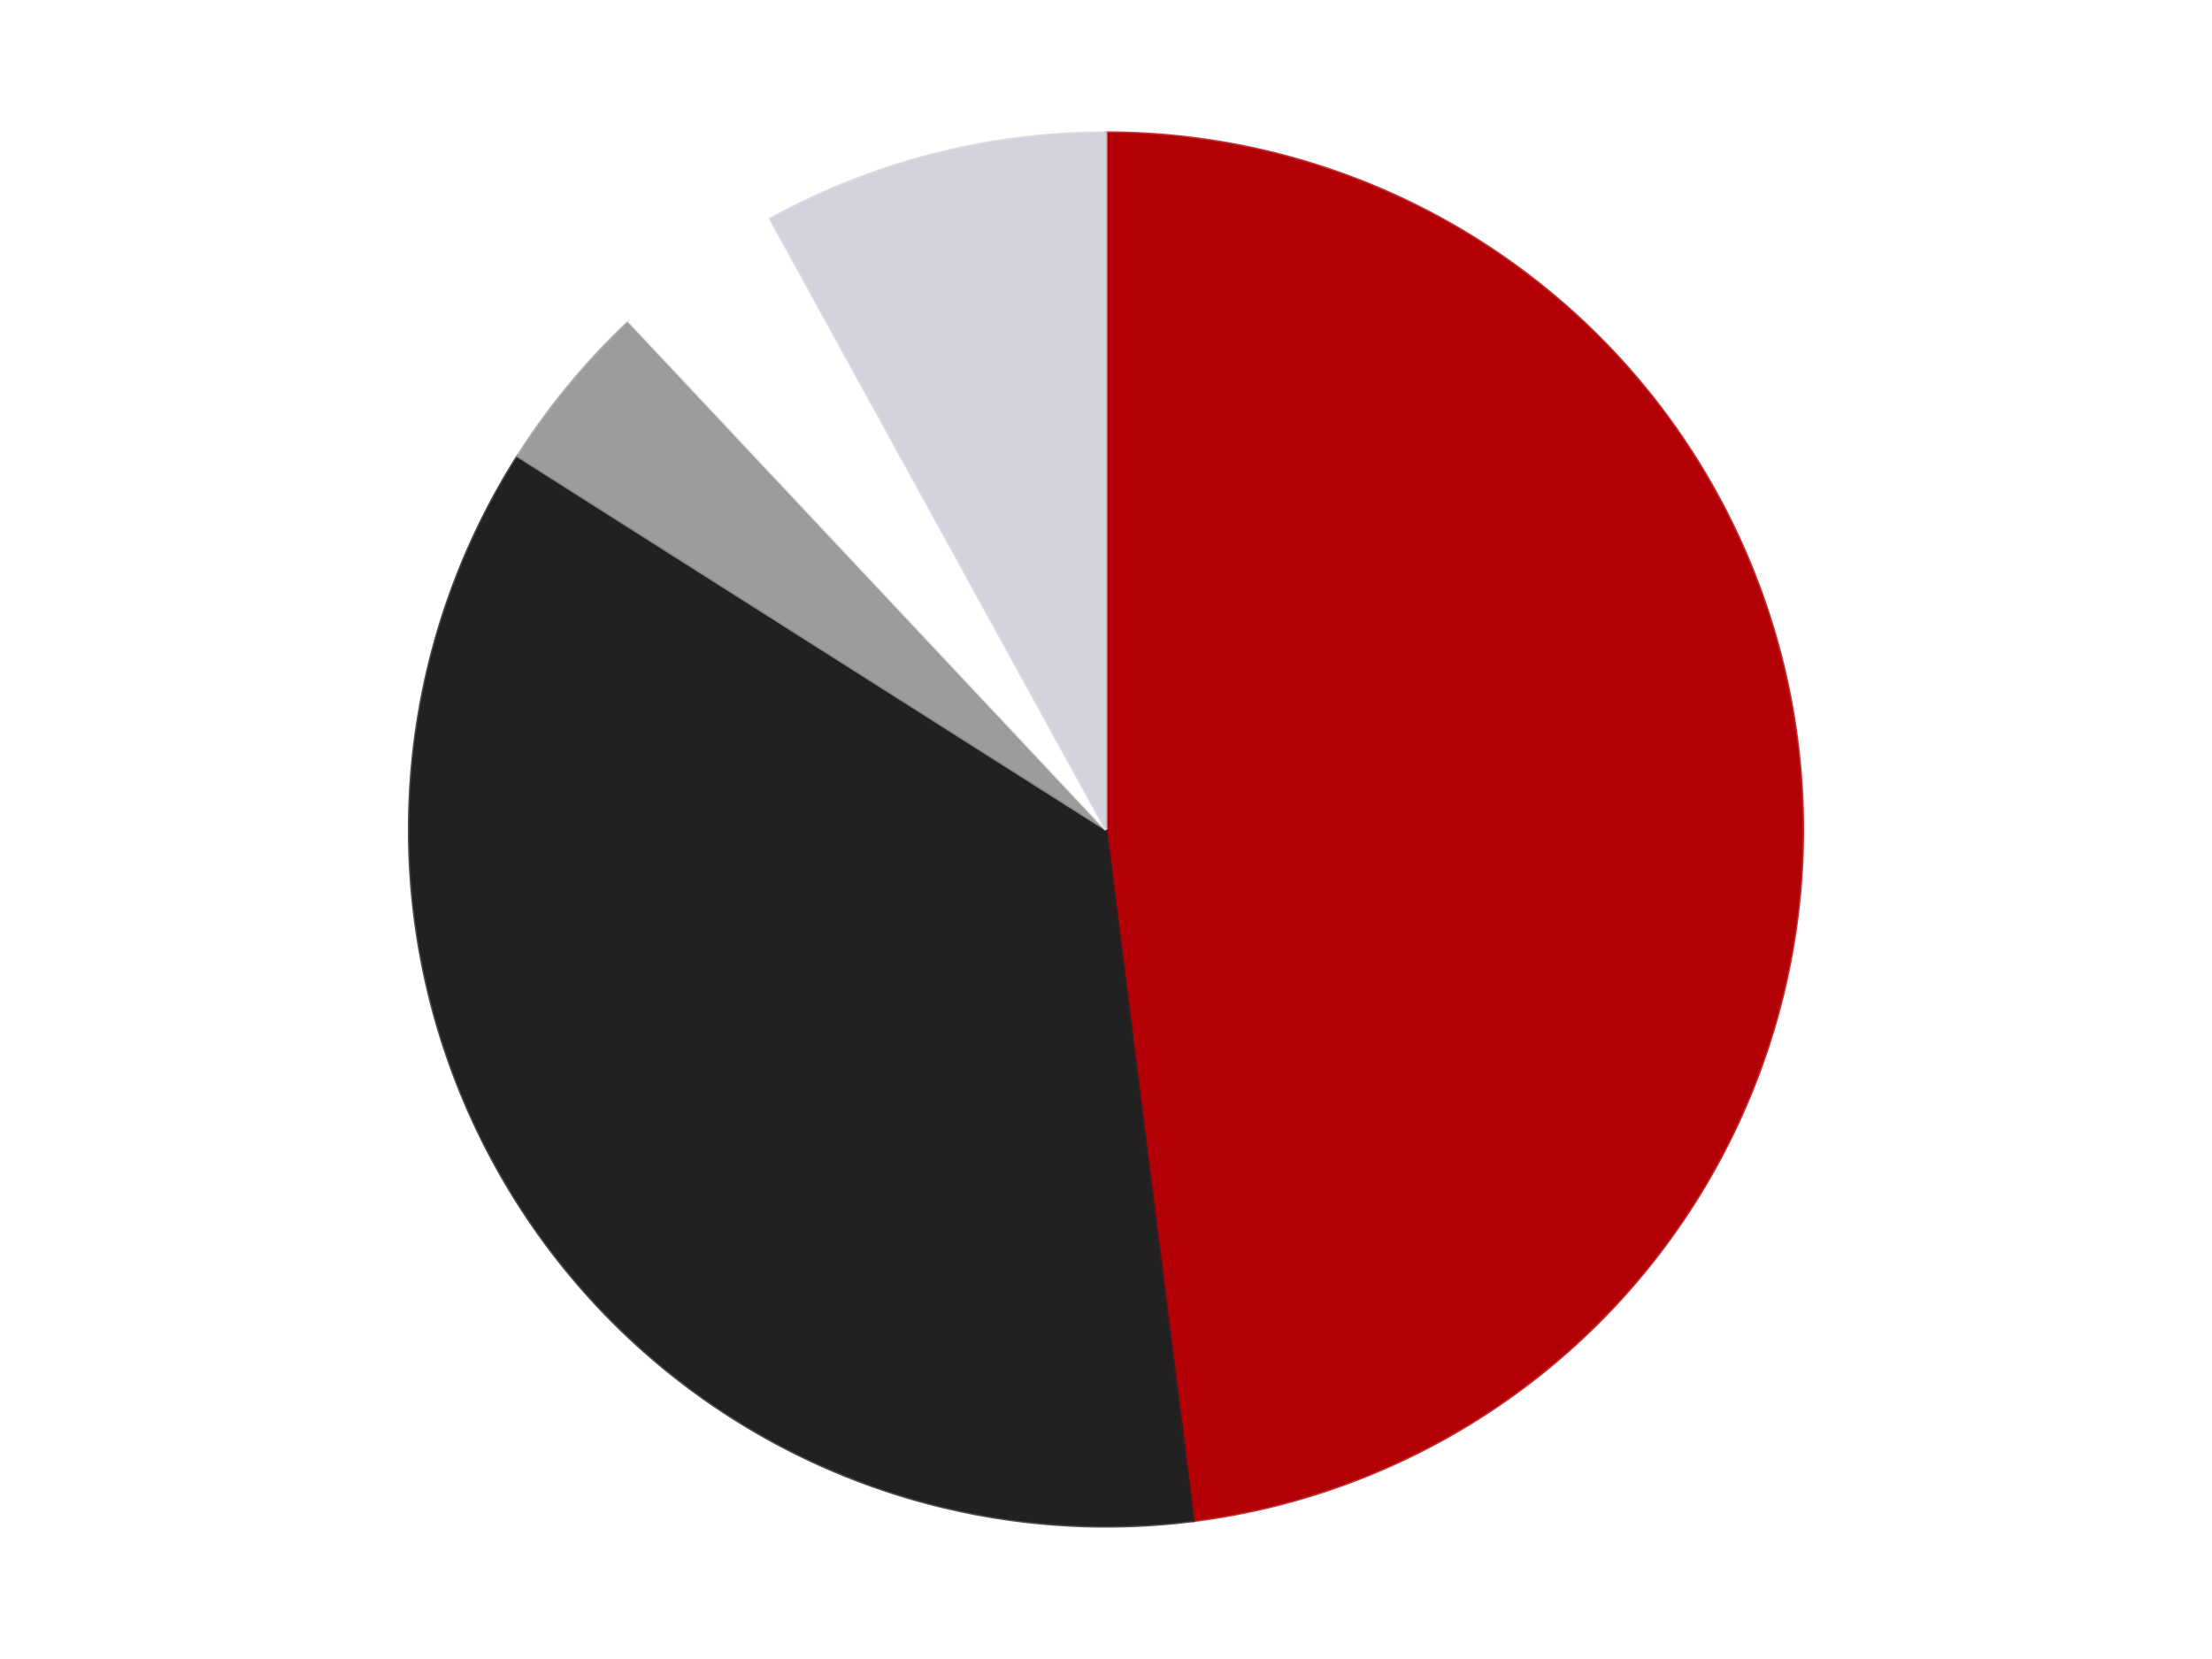 <?xml version='1.0' encoding='utf-8'?>
<svg xmlns="http://www.w3.org/2000/svg" xmlns:xlink="http://www.w3.org/1999/xlink" id="chart-62f3c9e5-ca88-4f92-a43a-c4e6c57747db" class="pygal-chart" viewBox="0 0 800 600"><!--Generated with pygal 3.0.4 (lxml) ©Kozea 2012-2016 on 2024-07-06--><!--http://pygal.org--><!--http://github.com/Kozea/pygal--><defs><style type="text/css">#chart-62f3c9e5-ca88-4f92-a43a-c4e6c57747db{-webkit-user-select:none;-webkit-font-smoothing:antialiased;font-family:Consolas,"Liberation Mono",Menlo,Courier,monospace}#chart-62f3c9e5-ca88-4f92-a43a-c4e6c57747db .title{font-family:Consolas,"Liberation Mono",Menlo,Courier,monospace;font-size:16px}#chart-62f3c9e5-ca88-4f92-a43a-c4e6c57747db .legends .legend text{font-family:Consolas,"Liberation Mono",Menlo,Courier,monospace;font-size:14px}#chart-62f3c9e5-ca88-4f92-a43a-c4e6c57747db .axis text{font-family:Consolas,"Liberation Mono",Menlo,Courier,monospace;font-size:10px}#chart-62f3c9e5-ca88-4f92-a43a-c4e6c57747db .axis text.major{font-family:Consolas,"Liberation Mono",Menlo,Courier,monospace;font-size:10px}#chart-62f3c9e5-ca88-4f92-a43a-c4e6c57747db .text-overlay text.value{font-family:Consolas,"Liberation Mono",Menlo,Courier,monospace;font-size:16px}#chart-62f3c9e5-ca88-4f92-a43a-c4e6c57747db .text-overlay text.label{font-family:Consolas,"Liberation Mono",Menlo,Courier,monospace;font-size:10px}#chart-62f3c9e5-ca88-4f92-a43a-c4e6c57747db .tooltip{font-family:Consolas,"Liberation Mono",Menlo,Courier,monospace;font-size:14px}#chart-62f3c9e5-ca88-4f92-a43a-c4e6c57747db text.no_data{font-family:Consolas,"Liberation Mono",Menlo,Courier,monospace;font-size:64px}
#chart-62f3c9e5-ca88-4f92-a43a-c4e6c57747db{background-color:transparent}#chart-62f3c9e5-ca88-4f92-a43a-c4e6c57747db path,#chart-62f3c9e5-ca88-4f92-a43a-c4e6c57747db line,#chart-62f3c9e5-ca88-4f92-a43a-c4e6c57747db rect,#chart-62f3c9e5-ca88-4f92-a43a-c4e6c57747db circle{-webkit-transition:150ms;-moz-transition:150ms;transition:150ms}#chart-62f3c9e5-ca88-4f92-a43a-c4e6c57747db .graph &gt; .background{fill:transparent}#chart-62f3c9e5-ca88-4f92-a43a-c4e6c57747db .plot &gt; .background{fill:transparent}#chart-62f3c9e5-ca88-4f92-a43a-c4e6c57747db .graph{fill:rgba(0,0,0,.87)}#chart-62f3c9e5-ca88-4f92-a43a-c4e6c57747db text.no_data{fill:rgba(0,0,0,1)}#chart-62f3c9e5-ca88-4f92-a43a-c4e6c57747db .title{fill:rgba(0,0,0,1)}#chart-62f3c9e5-ca88-4f92-a43a-c4e6c57747db .legends .legend text{fill:rgba(0,0,0,.87)}#chart-62f3c9e5-ca88-4f92-a43a-c4e6c57747db .legends .legend:hover text{fill:rgba(0,0,0,1)}#chart-62f3c9e5-ca88-4f92-a43a-c4e6c57747db .axis .line{stroke:rgba(0,0,0,1)}#chart-62f3c9e5-ca88-4f92-a43a-c4e6c57747db .axis .guide.line{stroke:rgba(0,0,0,.54)}#chart-62f3c9e5-ca88-4f92-a43a-c4e6c57747db .axis .major.line{stroke:rgba(0,0,0,.87)}#chart-62f3c9e5-ca88-4f92-a43a-c4e6c57747db .axis text.major{fill:rgba(0,0,0,1)}#chart-62f3c9e5-ca88-4f92-a43a-c4e6c57747db .axis.y .guides:hover .guide.line,#chart-62f3c9e5-ca88-4f92-a43a-c4e6c57747db .line-graph .axis.x .guides:hover .guide.line,#chart-62f3c9e5-ca88-4f92-a43a-c4e6c57747db .stackedline-graph .axis.x .guides:hover .guide.line,#chart-62f3c9e5-ca88-4f92-a43a-c4e6c57747db .xy-graph .axis.x .guides:hover .guide.line{stroke:rgba(0,0,0,1)}#chart-62f3c9e5-ca88-4f92-a43a-c4e6c57747db .axis .guides:hover text{fill:rgba(0,0,0,1)}#chart-62f3c9e5-ca88-4f92-a43a-c4e6c57747db .reactive{fill-opacity:1.0;stroke-opacity:.8;stroke-width:1}#chart-62f3c9e5-ca88-4f92-a43a-c4e6c57747db .ci{stroke:rgba(0,0,0,.87)}#chart-62f3c9e5-ca88-4f92-a43a-c4e6c57747db .reactive.active,#chart-62f3c9e5-ca88-4f92-a43a-c4e6c57747db .active .reactive{fill-opacity:0.6;stroke-opacity:.9;stroke-width:4}#chart-62f3c9e5-ca88-4f92-a43a-c4e6c57747db .ci .reactive.active{stroke-width:1.5}#chart-62f3c9e5-ca88-4f92-a43a-c4e6c57747db .series text{fill:rgba(0,0,0,1)}#chart-62f3c9e5-ca88-4f92-a43a-c4e6c57747db .tooltip rect{fill:transparent;stroke:rgba(0,0,0,1);-webkit-transition:opacity 150ms;-moz-transition:opacity 150ms;transition:opacity 150ms}#chart-62f3c9e5-ca88-4f92-a43a-c4e6c57747db .tooltip .label{fill:rgba(0,0,0,.87)}#chart-62f3c9e5-ca88-4f92-a43a-c4e6c57747db .tooltip .label{fill:rgba(0,0,0,.87)}#chart-62f3c9e5-ca88-4f92-a43a-c4e6c57747db .tooltip .legend{font-size:.8em;fill:rgba(0,0,0,.54)}#chart-62f3c9e5-ca88-4f92-a43a-c4e6c57747db .tooltip .x_label{font-size:.6em;fill:rgba(0,0,0,1)}#chart-62f3c9e5-ca88-4f92-a43a-c4e6c57747db .tooltip .xlink{font-size:.5em;text-decoration:underline}#chart-62f3c9e5-ca88-4f92-a43a-c4e6c57747db .tooltip .value{font-size:1.5em}#chart-62f3c9e5-ca88-4f92-a43a-c4e6c57747db .bound{font-size:.5em}#chart-62f3c9e5-ca88-4f92-a43a-c4e6c57747db .max-value{font-size:.75em;fill:rgba(0,0,0,.54)}#chart-62f3c9e5-ca88-4f92-a43a-c4e6c57747db .map-element{fill:transparent;stroke:rgba(0,0,0,.54) !important}#chart-62f3c9e5-ca88-4f92-a43a-c4e6c57747db .map-element .reactive{fill-opacity:inherit;stroke-opacity:inherit}#chart-62f3c9e5-ca88-4f92-a43a-c4e6c57747db .color-0,#chart-62f3c9e5-ca88-4f92-a43a-c4e6c57747db .color-0 a:visited{stroke:#F44336;fill:#F44336}#chart-62f3c9e5-ca88-4f92-a43a-c4e6c57747db .color-1,#chart-62f3c9e5-ca88-4f92-a43a-c4e6c57747db .color-1 a:visited{stroke:#3F51B5;fill:#3F51B5}#chart-62f3c9e5-ca88-4f92-a43a-c4e6c57747db .color-2,#chart-62f3c9e5-ca88-4f92-a43a-c4e6c57747db .color-2 a:visited{stroke:#009688;fill:#009688}#chart-62f3c9e5-ca88-4f92-a43a-c4e6c57747db .color-3,#chart-62f3c9e5-ca88-4f92-a43a-c4e6c57747db .color-3 a:visited{stroke:#FFC107;fill:#FFC107}#chart-62f3c9e5-ca88-4f92-a43a-c4e6c57747db .color-4,#chart-62f3c9e5-ca88-4f92-a43a-c4e6c57747db .color-4 a:visited{stroke:#FF5722;fill:#FF5722}#chart-62f3c9e5-ca88-4f92-a43a-c4e6c57747db .text-overlay .color-0 text{fill:black}#chart-62f3c9e5-ca88-4f92-a43a-c4e6c57747db .text-overlay .color-1 text{fill:black}#chart-62f3c9e5-ca88-4f92-a43a-c4e6c57747db .text-overlay .color-2 text{fill:black}#chart-62f3c9e5-ca88-4f92-a43a-c4e6c57747db .text-overlay .color-3 text{fill:black}#chart-62f3c9e5-ca88-4f92-a43a-c4e6c57747db .text-overlay .color-4 text{fill:black}
#chart-62f3c9e5-ca88-4f92-a43a-c4e6c57747db text.no_data{text-anchor:middle}#chart-62f3c9e5-ca88-4f92-a43a-c4e6c57747db .guide.line{fill:none}#chart-62f3c9e5-ca88-4f92-a43a-c4e6c57747db .centered{text-anchor:middle}#chart-62f3c9e5-ca88-4f92-a43a-c4e6c57747db .title{text-anchor:middle}#chart-62f3c9e5-ca88-4f92-a43a-c4e6c57747db .legends .legend text{fill-opacity:1}#chart-62f3c9e5-ca88-4f92-a43a-c4e6c57747db .axis.x text{text-anchor:middle}#chart-62f3c9e5-ca88-4f92-a43a-c4e6c57747db .axis.x:not(.web) text[transform]{text-anchor:start}#chart-62f3c9e5-ca88-4f92-a43a-c4e6c57747db .axis.x:not(.web) text[transform].backwards{text-anchor:end}#chart-62f3c9e5-ca88-4f92-a43a-c4e6c57747db .axis.y text{text-anchor:end}#chart-62f3c9e5-ca88-4f92-a43a-c4e6c57747db .axis.y text[transform].backwards{text-anchor:start}#chart-62f3c9e5-ca88-4f92-a43a-c4e6c57747db .axis.y2 text{text-anchor:start}#chart-62f3c9e5-ca88-4f92-a43a-c4e6c57747db .axis.y2 text[transform].backwards{text-anchor:end}#chart-62f3c9e5-ca88-4f92-a43a-c4e6c57747db .axis .guide.line{stroke-dasharray:4,4;stroke:black}#chart-62f3c9e5-ca88-4f92-a43a-c4e6c57747db .axis .major.guide.line{stroke-dasharray:6,6;stroke:black}#chart-62f3c9e5-ca88-4f92-a43a-c4e6c57747db .horizontal .axis.y .guide.line,#chart-62f3c9e5-ca88-4f92-a43a-c4e6c57747db .horizontal .axis.y2 .guide.line,#chart-62f3c9e5-ca88-4f92-a43a-c4e6c57747db .vertical .axis.x .guide.line{opacity:0}#chart-62f3c9e5-ca88-4f92-a43a-c4e6c57747db .horizontal .axis.always_show .guide.line,#chart-62f3c9e5-ca88-4f92-a43a-c4e6c57747db .vertical .axis.always_show .guide.line{opacity:1 !important}#chart-62f3c9e5-ca88-4f92-a43a-c4e6c57747db .axis.y .guides:hover .guide.line,#chart-62f3c9e5-ca88-4f92-a43a-c4e6c57747db .axis.y2 .guides:hover .guide.line,#chart-62f3c9e5-ca88-4f92-a43a-c4e6c57747db .axis.x .guides:hover .guide.line{opacity:1}#chart-62f3c9e5-ca88-4f92-a43a-c4e6c57747db .axis .guides:hover text{opacity:1}#chart-62f3c9e5-ca88-4f92-a43a-c4e6c57747db .nofill{fill:none}#chart-62f3c9e5-ca88-4f92-a43a-c4e6c57747db .subtle-fill{fill-opacity:.2}#chart-62f3c9e5-ca88-4f92-a43a-c4e6c57747db .dot{stroke-width:1px;fill-opacity:1;stroke-opacity:1}#chart-62f3c9e5-ca88-4f92-a43a-c4e6c57747db .dot.active{stroke-width:5px}#chart-62f3c9e5-ca88-4f92-a43a-c4e6c57747db .dot.negative{fill:transparent}#chart-62f3c9e5-ca88-4f92-a43a-c4e6c57747db text,#chart-62f3c9e5-ca88-4f92-a43a-c4e6c57747db tspan{stroke:none !important}#chart-62f3c9e5-ca88-4f92-a43a-c4e6c57747db .series text.active{opacity:1}#chart-62f3c9e5-ca88-4f92-a43a-c4e6c57747db .tooltip rect{fill-opacity:.95;stroke-width:.5}#chart-62f3c9e5-ca88-4f92-a43a-c4e6c57747db .tooltip text{fill-opacity:1}#chart-62f3c9e5-ca88-4f92-a43a-c4e6c57747db .showable{visibility:hidden}#chart-62f3c9e5-ca88-4f92-a43a-c4e6c57747db .showable.shown{visibility:visible}#chart-62f3c9e5-ca88-4f92-a43a-c4e6c57747db .gauge-background{fill:rgba(229,229,229,1);stroke:none}#chart-62f3c9e5-ca88-4f92-a43a-c4e6c57747db .bg-lines{stroke:transparent;stroke-width:2px}</style><script type="text/javascript">window.pygal = window.pygal || {};window.pygal.config = window.pygal.config || {};window.pygal.config['62f3c9e5-ca88-4f92-a43a-c4e6c57747db'] = {"allow_interruptions": false, "box_mode": "extremes", "classes": ["pygal-chart"], "css": ["file://style.css", "file://graph.css"], "defs": [], "disable_xml_declaration": false, "dots_size": 2.5, "dynamic_print_values": false, "explicit_size": false, "fill": false, "force_uri_protocol": "https", "formatter": null, "half_pie": false, "height": 600, "include_x_axis": false, "inner_radius": 0, "interpolate": null, "interpolation_parameters": {}, "interpolation_precision": 250, "inverse_y_axis": false, "js": ["//kozea.github.io/pygal.js/2.0.x/pygal-tooltips.min.js"], "legend_at_bottom": false, "legend_at_bottom_columns": null, "legend_box_size": 12, "logarithmic": false, "margin": 20, "margin_bottom": null, "margin_left": null, "margin_right": null, "margin_top": null, "max_scale": 16, "min_scale": 4, "missing_value_fill_truncation": "x", "no_data_text": "No data", "no_prefix": false, "order_min": null, "pretty_print": false, "print_labels": false, "print_values": false, "print_values_position": "center", "print_zeroes": true, "range": null, "rounded_bars": null, "secondary_range": null, "show_dots": true, "show_legend": false, "show_minor_x_labels": true, "show_minor_y_labels": true, "show_only_major_dots": false, "show_x_guides": false, "show_x_labels": true, "show_y_guides": true, "show_y_labels": true, "spacing": 10, "stack_from_top": false, "strict": false, "stroke": true, "stroke_style": null, "style": {"background": "transparent", "ci_colors": [], "colors": ["#F44336", "#3F51B5", "#009688", "#FFC107", "#FF5722", "#9C27B0", "#03A9F4", "#8BC34A", "#FF9800", "#E91E63", "#2196F3", "#4CAF50", "#FFEB3B", "#673AB7", "#00BCD4", "#CDDC39", "#9E9E9E", "#607D8B"], "dot_opacity": "1", "font_family": "Consolas, \"Liberation Mono\", Menlo, Courier, monospace", "foreground": "rgba(0, 0, 0, .87)", "foreground_strong": "rgba(0, 0, 0, 1)", "foreground_subtle": "rgba(0, 0, 0, .54)", "guide_stroke_color": "black", "guide_stroke_dasharray": "4,4", "label_font_family": "Consolas, \"Liberation Mono\", Menlo, Courier, monospace", "label_font_size": 10, "legend_font_family": "Consolas, \"Liberation Mono\", Menlo, Courier, monospace", "legend_font_size": 14, "major_guide_stroke_color": "black", "major_guide_stroke_dasharray": "6,6", "major_label_font_family": "Consolas, \"Liberation Mono\", Menlo, Courier, monospace", "major_label_font_size": 10, "no_data_font_family": "Consolas, \"Liberation Mono\", Menlo, Courier, monospace", "no_data_font_size": 64, "opacity": "1.0", "opacity_hover": "0.6", "plot_background": "transparent", "stroke_opacity": ".8", "stroke_opacity_hover": ".9", "stroke_width": "1", "stroke_width_hover": "4", "title_font_family": "Consolas, \"Liberation Mono\", Menlo, Courier, monospace", "title_font_size": 16, "tooltip_font_family": "Consolas, \"Liberation Mono\", Menlo, Courier, monospace", "tooltip_font_size": 14, "transition": "150ms", "value_background": "rgba(229, 229, 229, 1)", "value_colors": [], "value_font_family": "Consolas, \"Liberation Mono\", Menlo, Courier, monospace", "value_font_size": 16, "value_label_font_family": "Consolas, \"Liberation Mono\", Menlo, Courier, monospace", "value_label_font_size": 10}, "title": null, "tooltip_border_radius": 0, "tooltip_fancy_mode": true, "truncate_label": null, "truncate_legend": null, "width": 800, "x_label_rotation": 0, "x_labels": null, "x_labels_major": null, "x_labels_major_count": null, "x_labels_major_every": null, "x_title": null, "xrange": null, "y_label_rotation": 0, "y_labels": null, "y_labels_major": null, "y_labels_major_count": null, "y_labels_major_every": null, "y_title": null, "zero": 0, "legends": ["Red", "Black", "Light Gray", "White", "Milky White"]}</script><script type="text/javascript" xlink:href="https://kozea.github.io/pygal.js/2.0.x/pygal-tooltips.min.js"/></defs><title>Pygal</title><g class="graph pie-graph vertical"><rect x="0" y="0" width="800" height="600" class="background"/><g transform="translate(20, 20)" class="plot"><rect x="0" y="0" width="760" height="560" class="background"/><g class="series serie-0 color-0"><g class="slices"><g class="slice" style="fill: #B30006; stroke: #B30006"><path d="M380 28 A252 252 0 0 1 411.584 530.013 L380 280 A0 0 0 0 0 380 280 z" class="slice reactive tooltip-trigger"/><desc class="value">12</desc><desc class="x centered">505.75136778196224</desc><desc class="y centered">272.0883945393065</desc></g></g></g><g class="series serie-1 color-1"><g class="slices"><g class="slice" style="fill: #212121; stroke: #212121"><path d="M411.584 530.013 A252 252 0 0 1 167.229 144.972 L380 280 A0 0 0 0 0 380 280 z" class="slice reactive tooltip-trigger"/><desc class="value">9</desc><desc class="x centered">273.61468138674616</desc><desc class="y centered">347.51417616735364</desc></g></g></g><g class="series serie-2 color-2"><g class="slices"><g class="slice" style="fill: #9C9C9C; stroke: #9C9C9C"><path d="M167.229 144.972 A252 252 0 0 1 207.494 96.3 L380 280 A0 0 0 0 0 380 280 z" class="slice reactive tooltip-trigger"/><desc class="value">1</desc><desc class="x centered">282.9153314102506</desc><desc class="y centered">199.68457729166505</desc></g></g></g><g class="series serie-3 color-3"><g class="slices"><g class="slice" style="fill: #FFFFFF; stroke: #FFFFFF"><path d="M207.494 96.3 A252 252 0 0 1 258.598 59.171 L380 280 A0 0 0 0 0 380 280 z" class="slice reactive tooltip-trigger"/><desc class="value">1</desc><desc class="x centered">305.93905821114845</desc><desc class="y centered">178.06385870875658</desc></g></g></g><g class="series serie-4 color-4"><g class="slices"><g class="slice" style="fill: #d4d3dd; stroke: #d4d3dd"><path d="M258.598 59.171 A252 252 0 0 1 380 28 L380 280 A0 0 0 0 0 380 280 z" class="slice reactive tooltip-trigger"/><desc class="value">2</desc><desc class="x centered">348.66507421722844</desc><desc class="y centered">157.95852169779243</desc></g></g></g></g><g class="titles"/><g transform="translate(20, 20)" class="plot overlay"><g class="series serie-0 color-0"/><g class="series serie-1 color-1"/><g class="series serie-2 color-2"/><g class="series serie-3 color-3"/><g class="series serie-4 color-4"/></g><g transform="translate(20, 20)" class="plot text-overlay"><g class="series serie-0 color-0"/><g class="series serie-1 color-1"/><g class="series serie-2 color-2"/><g class="series serie-3 color-3"/><g class="series serie-4 color-4"/></g><g transform="translate(20, 20)" class="plot tooltip-overlay"><g transform="translate(0 0)" style="opacity: 0" class="tooltip"><rect rx="0" ry="0" width="0" height="0" class="tooltip-box"/><g class="text"/></g></g></g></svg>